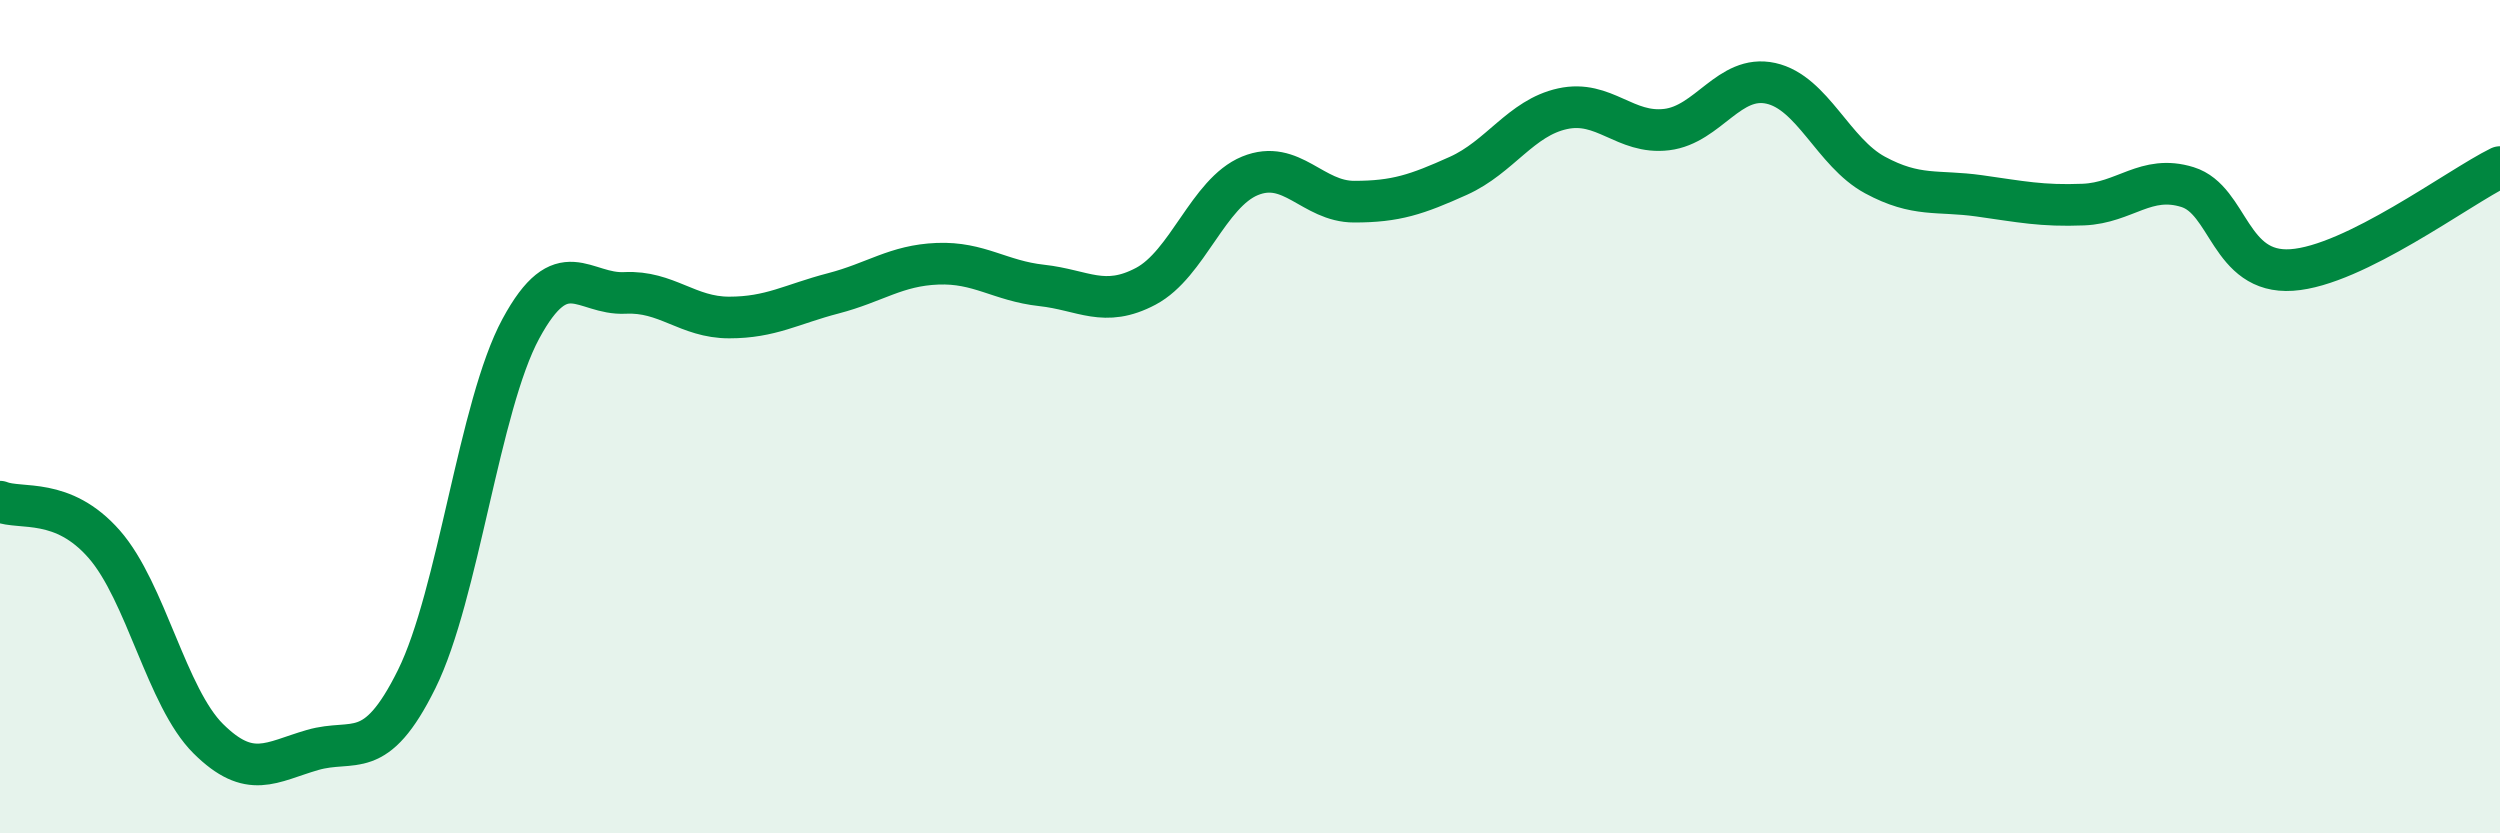 
    <svg width="60" height="20" viewBox="0 0 60 20" xmlns="http://www.w3.org/2000/svg">
      <path
        d="M 0,12.04 C 0.5,12.24 1.5,11.92 2.5,13.06 C 3.5,14.2 4,16.74 5,17.73 C 6,18.72 6.5,18.29 7.5,18 C 8.5,17.71 9,18.32 10,16.3 C 11,14.28 11.5,9.74 12.5,7.89 C 13.5,6.04 14,7.08 15,7.03 C 16,6.98 16.5,7.62 17.5,7.62 C 18.5,7.62 19,7.3 20,7.04 C 21,6.78 21.5,6.37 22.5,6.33 C 23.5,6.29 24,6.74 25,6.85 C 26,6.96 26.5,7.4 27.5,6.87 C 28.5,6.34 29,4.63 30,4.22 C 31,3.81 31.5,4.84 32.5,4.84 C 33.5,4.84 34,4.67 35,4.22 C 36,3.77 36.5,2.83 37.5,2.61 C 38.5,2.39 39,3.23 40,3.11 C 41,2.99 41.5,1.78 42.5,2 C 43.5,2.22 44,3.66 45,4.2 C 46,4.74 46.5,4.56 47.5,4.7 C 48.5,4.84 49,4.95 50,4.91 C 51,4.87 51.5,4.18 52.5,4.49 C 53.5,4.8 53.5,6.58 55,6.48 C 56.5,6.38 59,4.5 60,4.01L60 20L0 20Z"
        fill="#008740"
        opacity="0.1"
        stroke-linecap="round"
        stroke-linejoin="round"
      />
      <path
        d="M 0,12.04 C 0.5,12.24 1.5,11.92 2.5,13.06 C 3.5,14.2 4,16.74 5,17.73 C 6,18.72 6.5,18.29 7.5,18 C 8.5,17.71 9,18.32 10,16.3 C 11,14.28 11.5,9.74 12.5,7.89 C 13.5,6.04 14,7.08 15,7.03 C 16,6.98 16.5,7.62 17.5,7.62 C 18.5,7.62 19,7.3 20,7.04 C 21,6.78 21.5,6.37 22.5,6.33 C 23.5,6.29 24,6.74 25,6.85 C 26,6.96 26.5,7.4 27.5,6.87 C 28.5,6.34 29,4.63 30,4.22 C 31,3.81 31.5,4.84 32.5,4.84 C 33.5,4.84 34,4.67 35,4.22 C 36,3.77 36.5,2.83 37.5,2.61 C 38.5,2.39 39,3.23 40,3.11 C 41,2.99 41.5,1.78 42.5,2 C 43.5,2.22 44,3.66 45,4.2 C 46,4.74 46.5,4.56 47.5,4.7 C 48.5,4.84 49,4.95 50,4.91 C 51,4.87 51.5,4.18 52.5,4.49 C 53.5,4.8 53.5,6.58 55,6.48 C 56.5,6.38 59,4.5 60,4.01"
        stroke="#008740"
        stroke-width="1"
        fill="none"
        stroke-linecap="round"
        stroke-linejoin="round"
      />
    </svg>
  